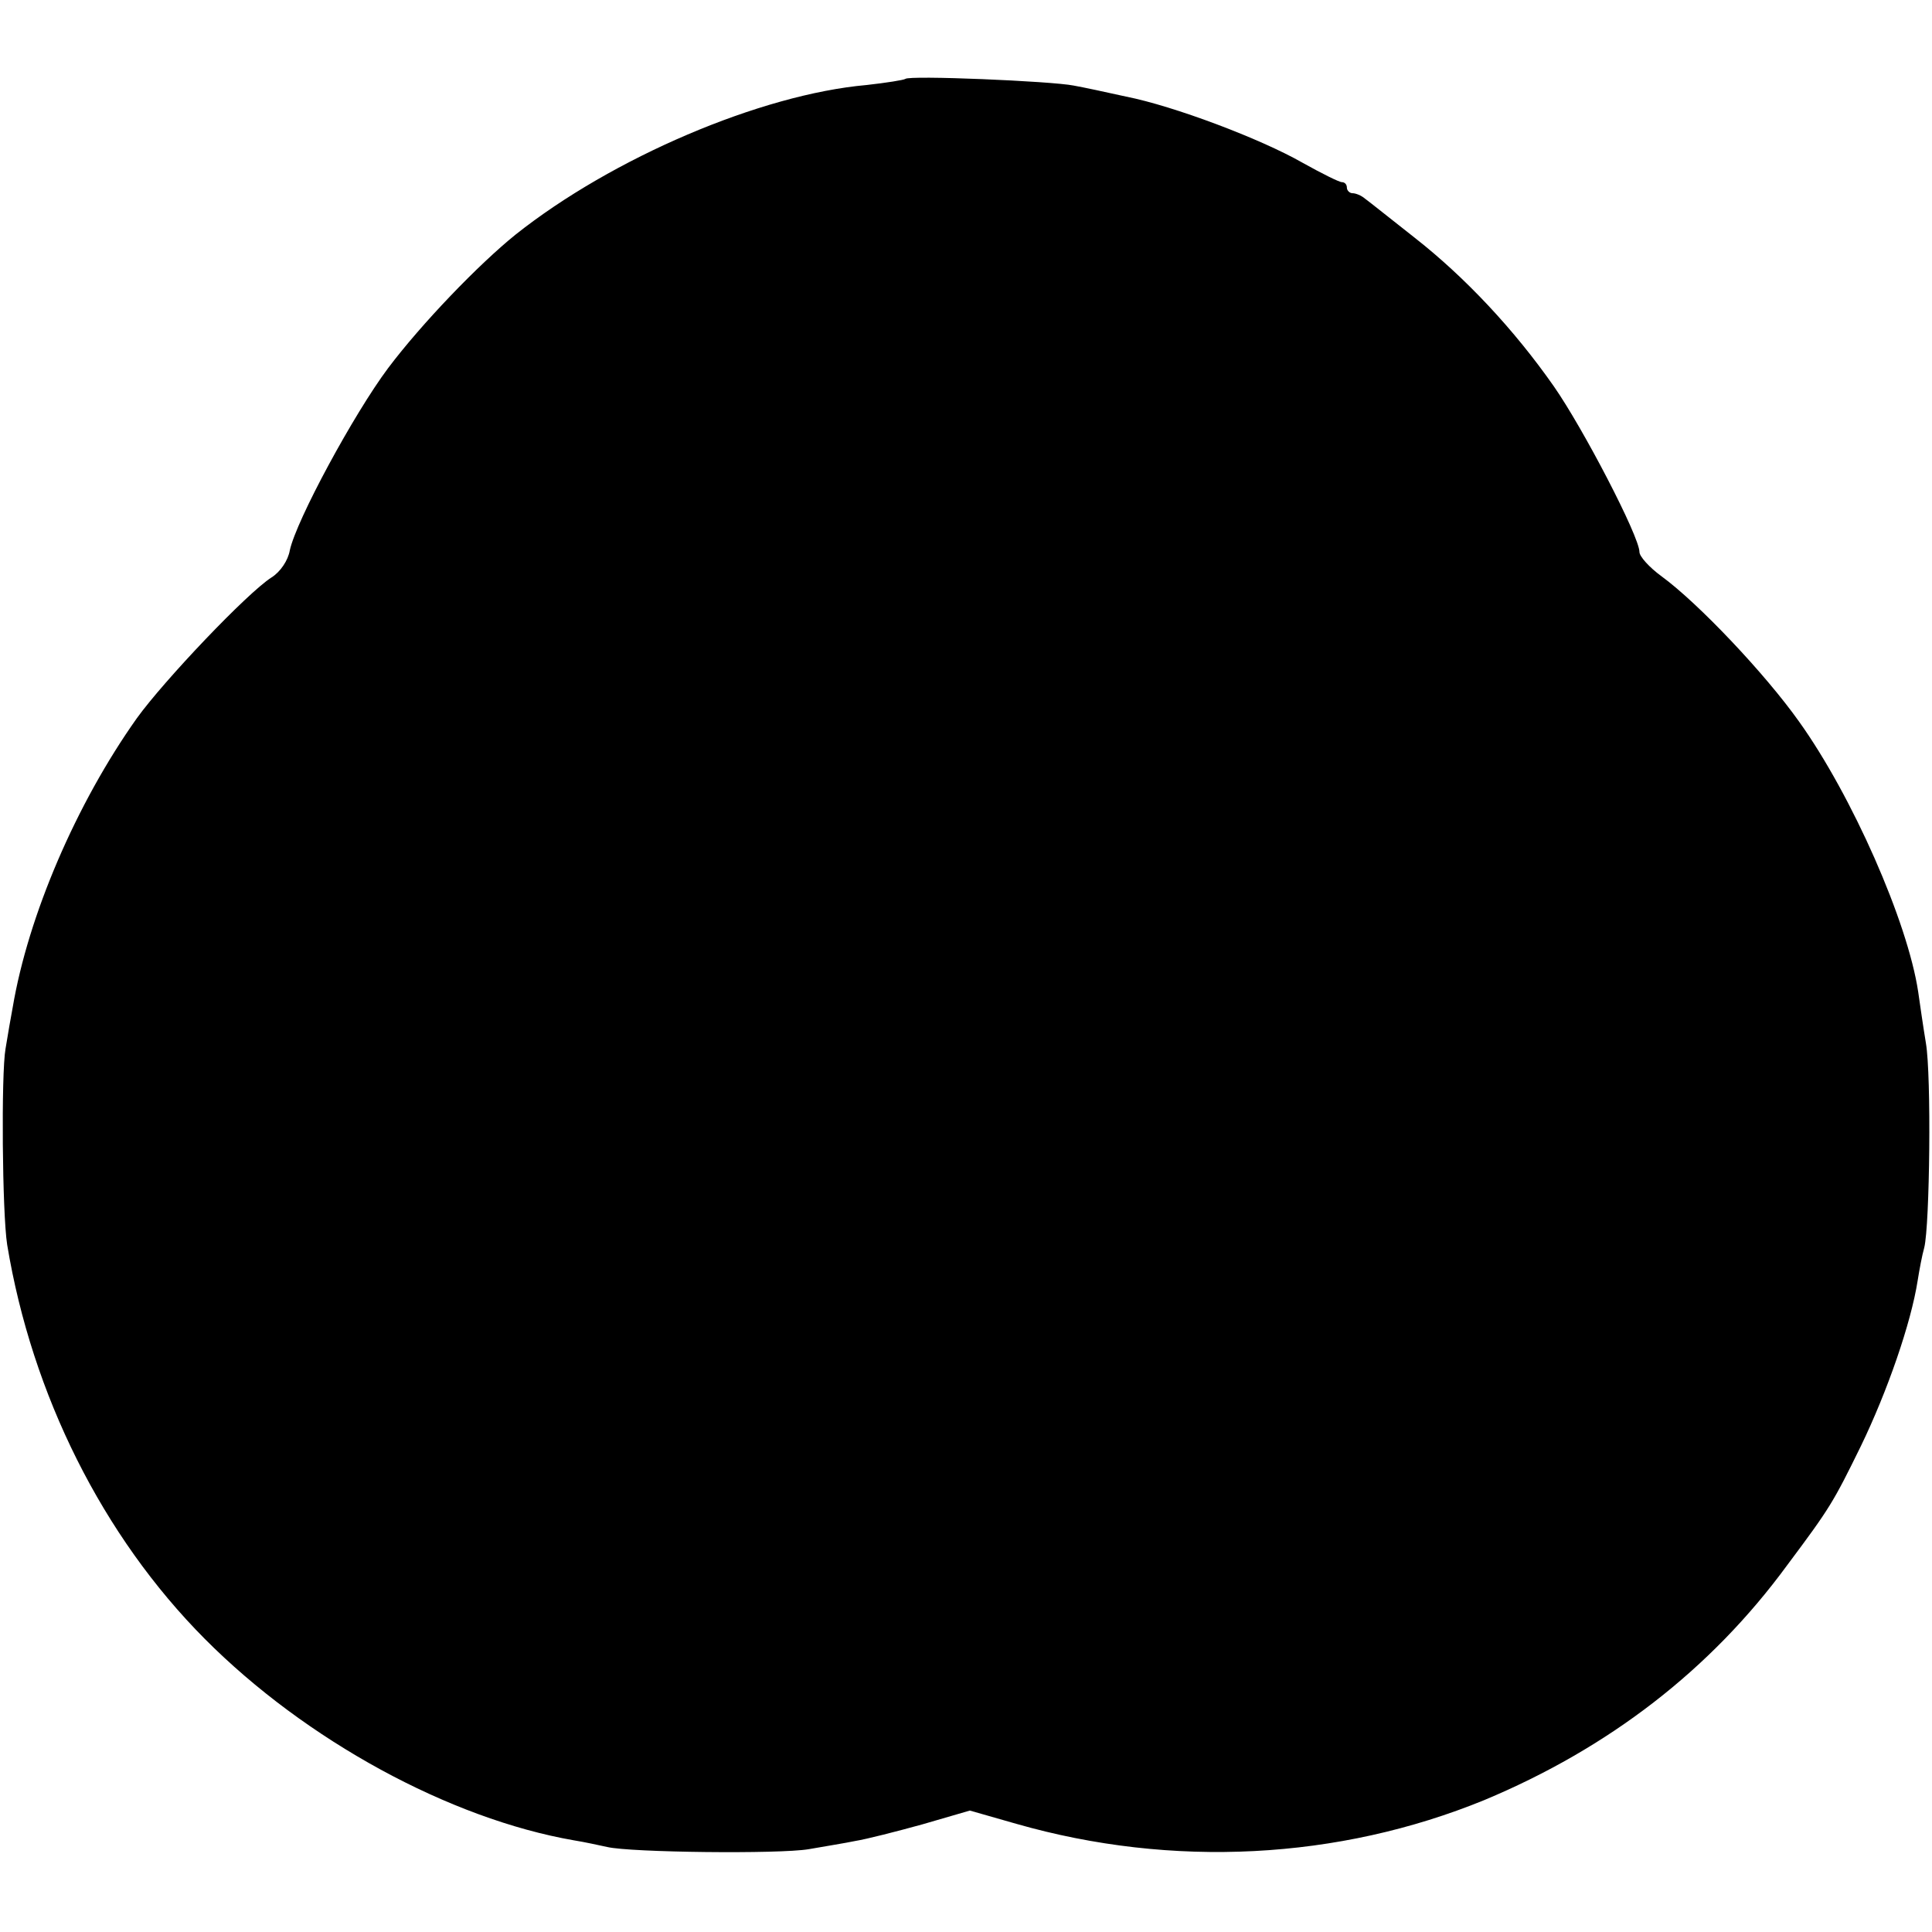 <?xml version="1.0" standalone="no"?>
<!DOCTYPE svg PUBLIC "-//W3C//DTD SVG 20010904//EN"
 "http://www.w3.org/TR/2001/REC-SVG-20010904/DTD/svg10.dtd">
<svg version="1.0" xmlns="http://www.w3.org/2000/svg"
 width="350pt" height="350pt" viewBox="0 0 350 350"
 preserveAspectRatio="xMidYMid meet">
<g transform="translate(0,350) scale(0.1,-0.1)"
fill="#000000" stroke="none">
<path d="M1640 3357 c-3 -2 -34 -7 -70 -11 -192 -17 -461 -132 -636 -271 -67
-54 -170 -161 -231 -242 -62 -83 -166 -275 -178 -330 -3 -18 -17 -39 -33 -49
-44 -28 -195 -187 -244 -255 -110 -155 -197 -358 -225 -524 -3 -16 -9 -50 -13
-75 -8 -45 -6 -298 3 -355 45 -272 173 -528 358 -714 183 -184 444 -326 669
-365 19 -3 46 -9 60 -12 42 -10 312 -13 365 -4 28 5 66 11 85 15 19 3 74 17
121 30 l86 25 84 -24 c283 -81 584 -65 848 43 225 94 410 236 549 426 77 103
83 113 133 215 48 99 91 223 103 300 3 19 8 46 12 60 10 41 13 311 3 370 -5
30 -11 72 -14 93 -19 127 -120 356 -216 490 -61 86 -182 214 -249 263 -22 16
-40 36 -40 44 0 28 -102 224 -155 300 -72 103 -161 198 -253 270 -42 33 -82
65 -89 70 -7 6 -17 10 -23 10 -5 0 -10 5 -10 10 0 6 -4 10 -9 10 -5 0 -37 16
-71 35 -77 44 -234 103 -320 120 -36 8 -78 17 -95 20 -40 8 -299 19 -305 12z"/>
</g>
</svg>
